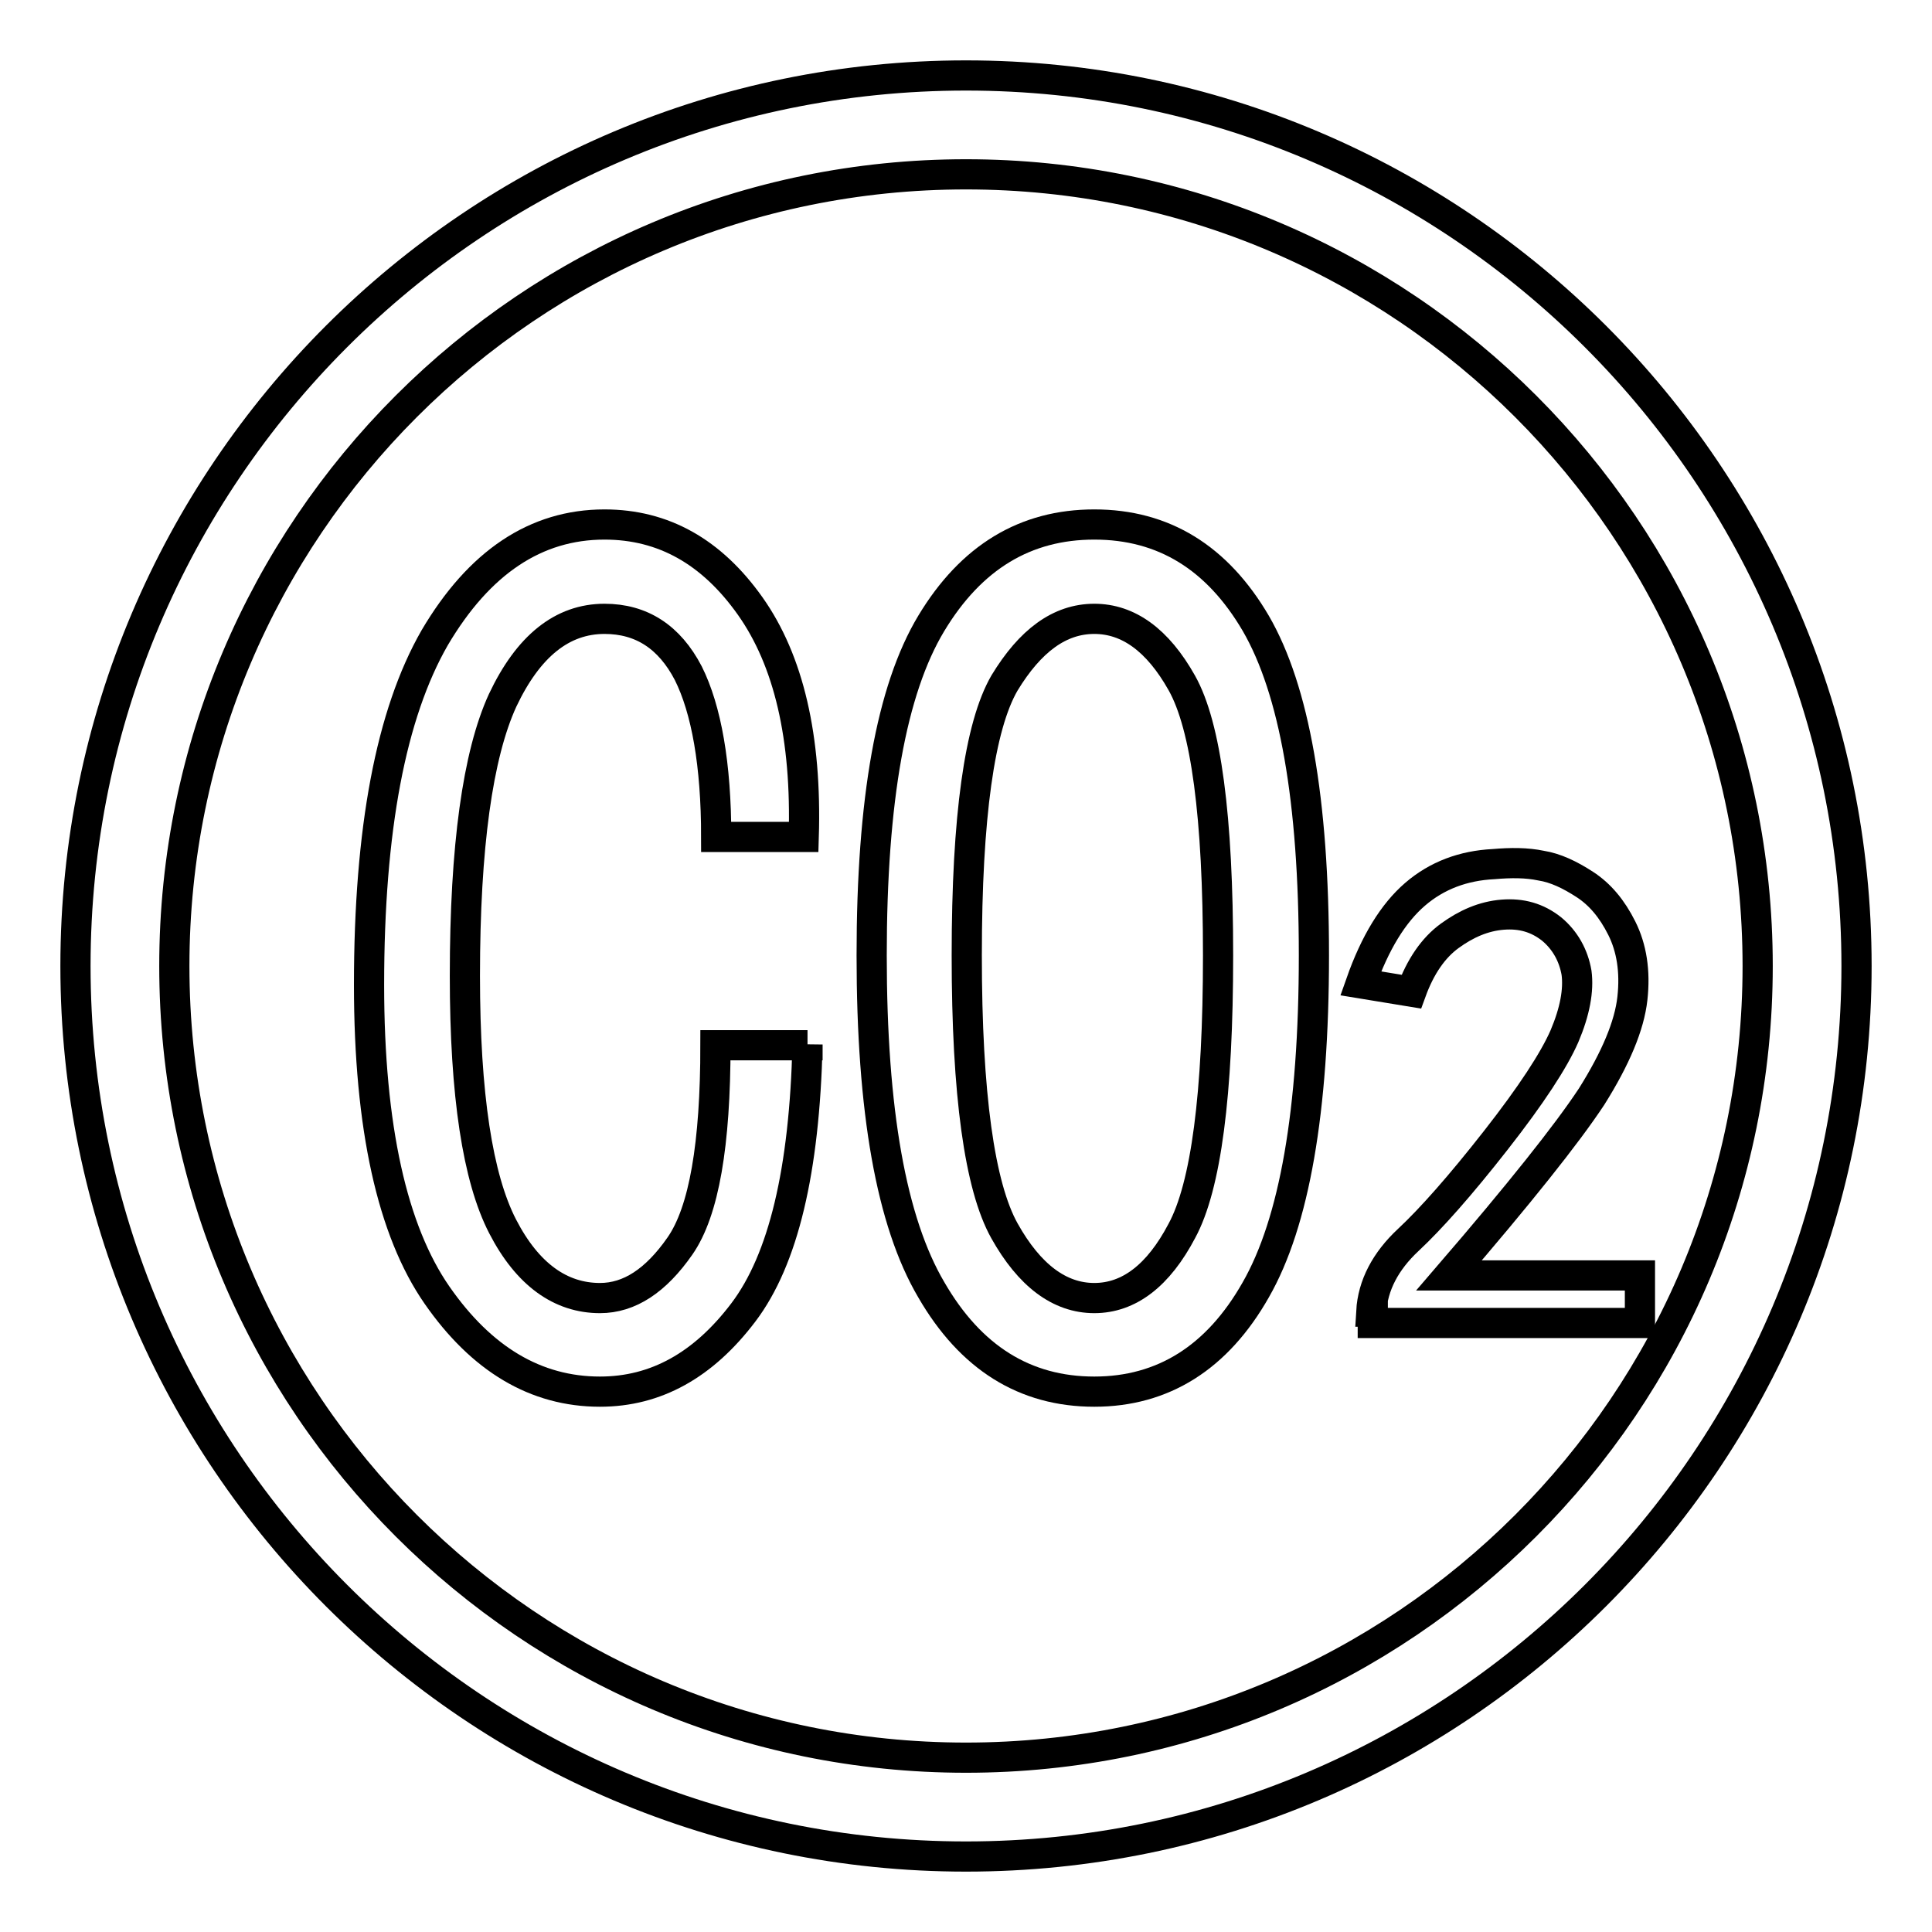 <?xml version="1.0" encoding="utf-8"?>
<!-- Svg Vector Icons : http://www.onlinewebfonts.com/icon -->
<!DOCTYPE svg PUBLIC "-//W3C//DTD SVG 1.1//EN" "http://www.w3.org/Graphics/SVG/1.1/DTD/svg11.dtd">
<svg version="1.1" xmlns="http://www.w3.org/2000/svg" xmlns:xlink="http://www.w3.org/1999/xlink" x="0px" y="0px" viewBox="0 0 256 256" enable-background="new 0 0 256 256" xml:space="preserve">
<g><g><path stroke-width="4" fill-opacity="0" stroke="#000000"  d="M128,23.1c57.9,0,104.9,47,104.9,104.9c0,57.9-47,104.9-104.9,104.9c-57.9,0-104.9-47-104.9-104.9C23.1,70.1,70.1,23.1,128,23.1 M128,10C62.9,10,10,62.9,10,128c0,65.1,52.9,118,118,118c65.1,0,118-52.9,118-118C246,62.9,193.1,10,128,10L128,10z"/><path stroke-width="4" fill-opacity="0" stroke="#000000"  d="M107,138.4c-0.4,16.7-3.2,28.5-8.5,35.5c-5.3,7-11.6,10.5-19,10.5c-8.5,0-15.7-4.3-21.6-12.8s-9-22.2-9-41.1c0-20.6,2.9-35.9,8.7-46C63.5,74.5,71,69.5,80.1,69.5c7.8,0,14.2,3.6,19.3,10.8c5.1,7.2,7.5,17.4,7.1,30.6H94.9c0-9.6-1.3-16.9-3.7-21.7c-2.5-4.8-6.2-7.2-11.1-7.2c-5.6,0-10.1,3.6-13.5,10.8c-3.3,7.2-5,19.4-5,36.5c0,15.8,1.7,26.8,5,33.2c3.3,6.4,7.7,9.5,12.9,9.5c3.9,0,7.4-2.3,10.6-6.9c3.2-4.6,4.7-13.5,4.7-26.6H107L107,138.4z"/><path stroke-width="4" fill-opacity="0" stroke="#000000"  d="M174.1,126.6c0,20.6-2.6,35.4-7.7,44.3c-5.1,9-12.3,13.5-21.4,13.5c-9.2,0-16.4-4.5-21.6-13.5c-5.3-9-7.9-23.7-7.9-44.3c0-20.6,2.6-35.2,7.9-44c5.3-8.8,12.5-13.1,21.6-13.1c9.2,0,16.3,4.4,21.4,13.1C171.5,91.4,174.1,106,174.1,126.6z M161.4,126.6c0-18.4-1.6-30.4-4.8-36.1c-3.2-5.7-7.1-8.5-11.6-8.5c-4.6,0-8.5,2.9-11.9,8.5c-3.3,5.7-5,17.7-5,36.1c0,18.4,1.7,30.6,5,36.5c3.3,5.9,7.3,8.9,11.9,8.9c4.6,0,8.5-3,11.6-8.9C159.8,157.2,161.4,145,161.4,126.6z"/><path stroke-width="4" fill-opacity="0" stroke="#000000"  d="M181.7,173.8c0.2-3.5,1.9-6.7,4.9-9.5c3-2.8,6.9-7.2,11.6-13.2c4.7-6,7.7-10.6,9.1-13.8c1.4-3.3,1.9-6.1,1.6-8.4c-0.4-2.3-1.5-4.3-3.3-5.8c-1.9-1.5-4-2.1-6.5-1.9c-2.5,0.2-4.8,1.2-7,2.8c-2.2,1.6-3.9,4.1-5.1,7.4l-6.7-1.1c1.9-5.4,4.3-9.3,7.2-11.8c2.9-2.5,6.4-3.8,10.4-4c2.3-0.2,4.4-0.2,6.3,0.2c1.9,0.3,3.8,1.2,5.8,2.5c2,1.3,3.6,3.2,4.9,5.8c1.3,2.6,1.8,5.7,1.4,9.3c-0.4,3.6-2.2,7.9-5.4,13c-3.3,5-9.6,12.9-18.9,23.7h25.3v6.3h-35.4V173.8L181.7,173.8z"/></g></g>
</svg>